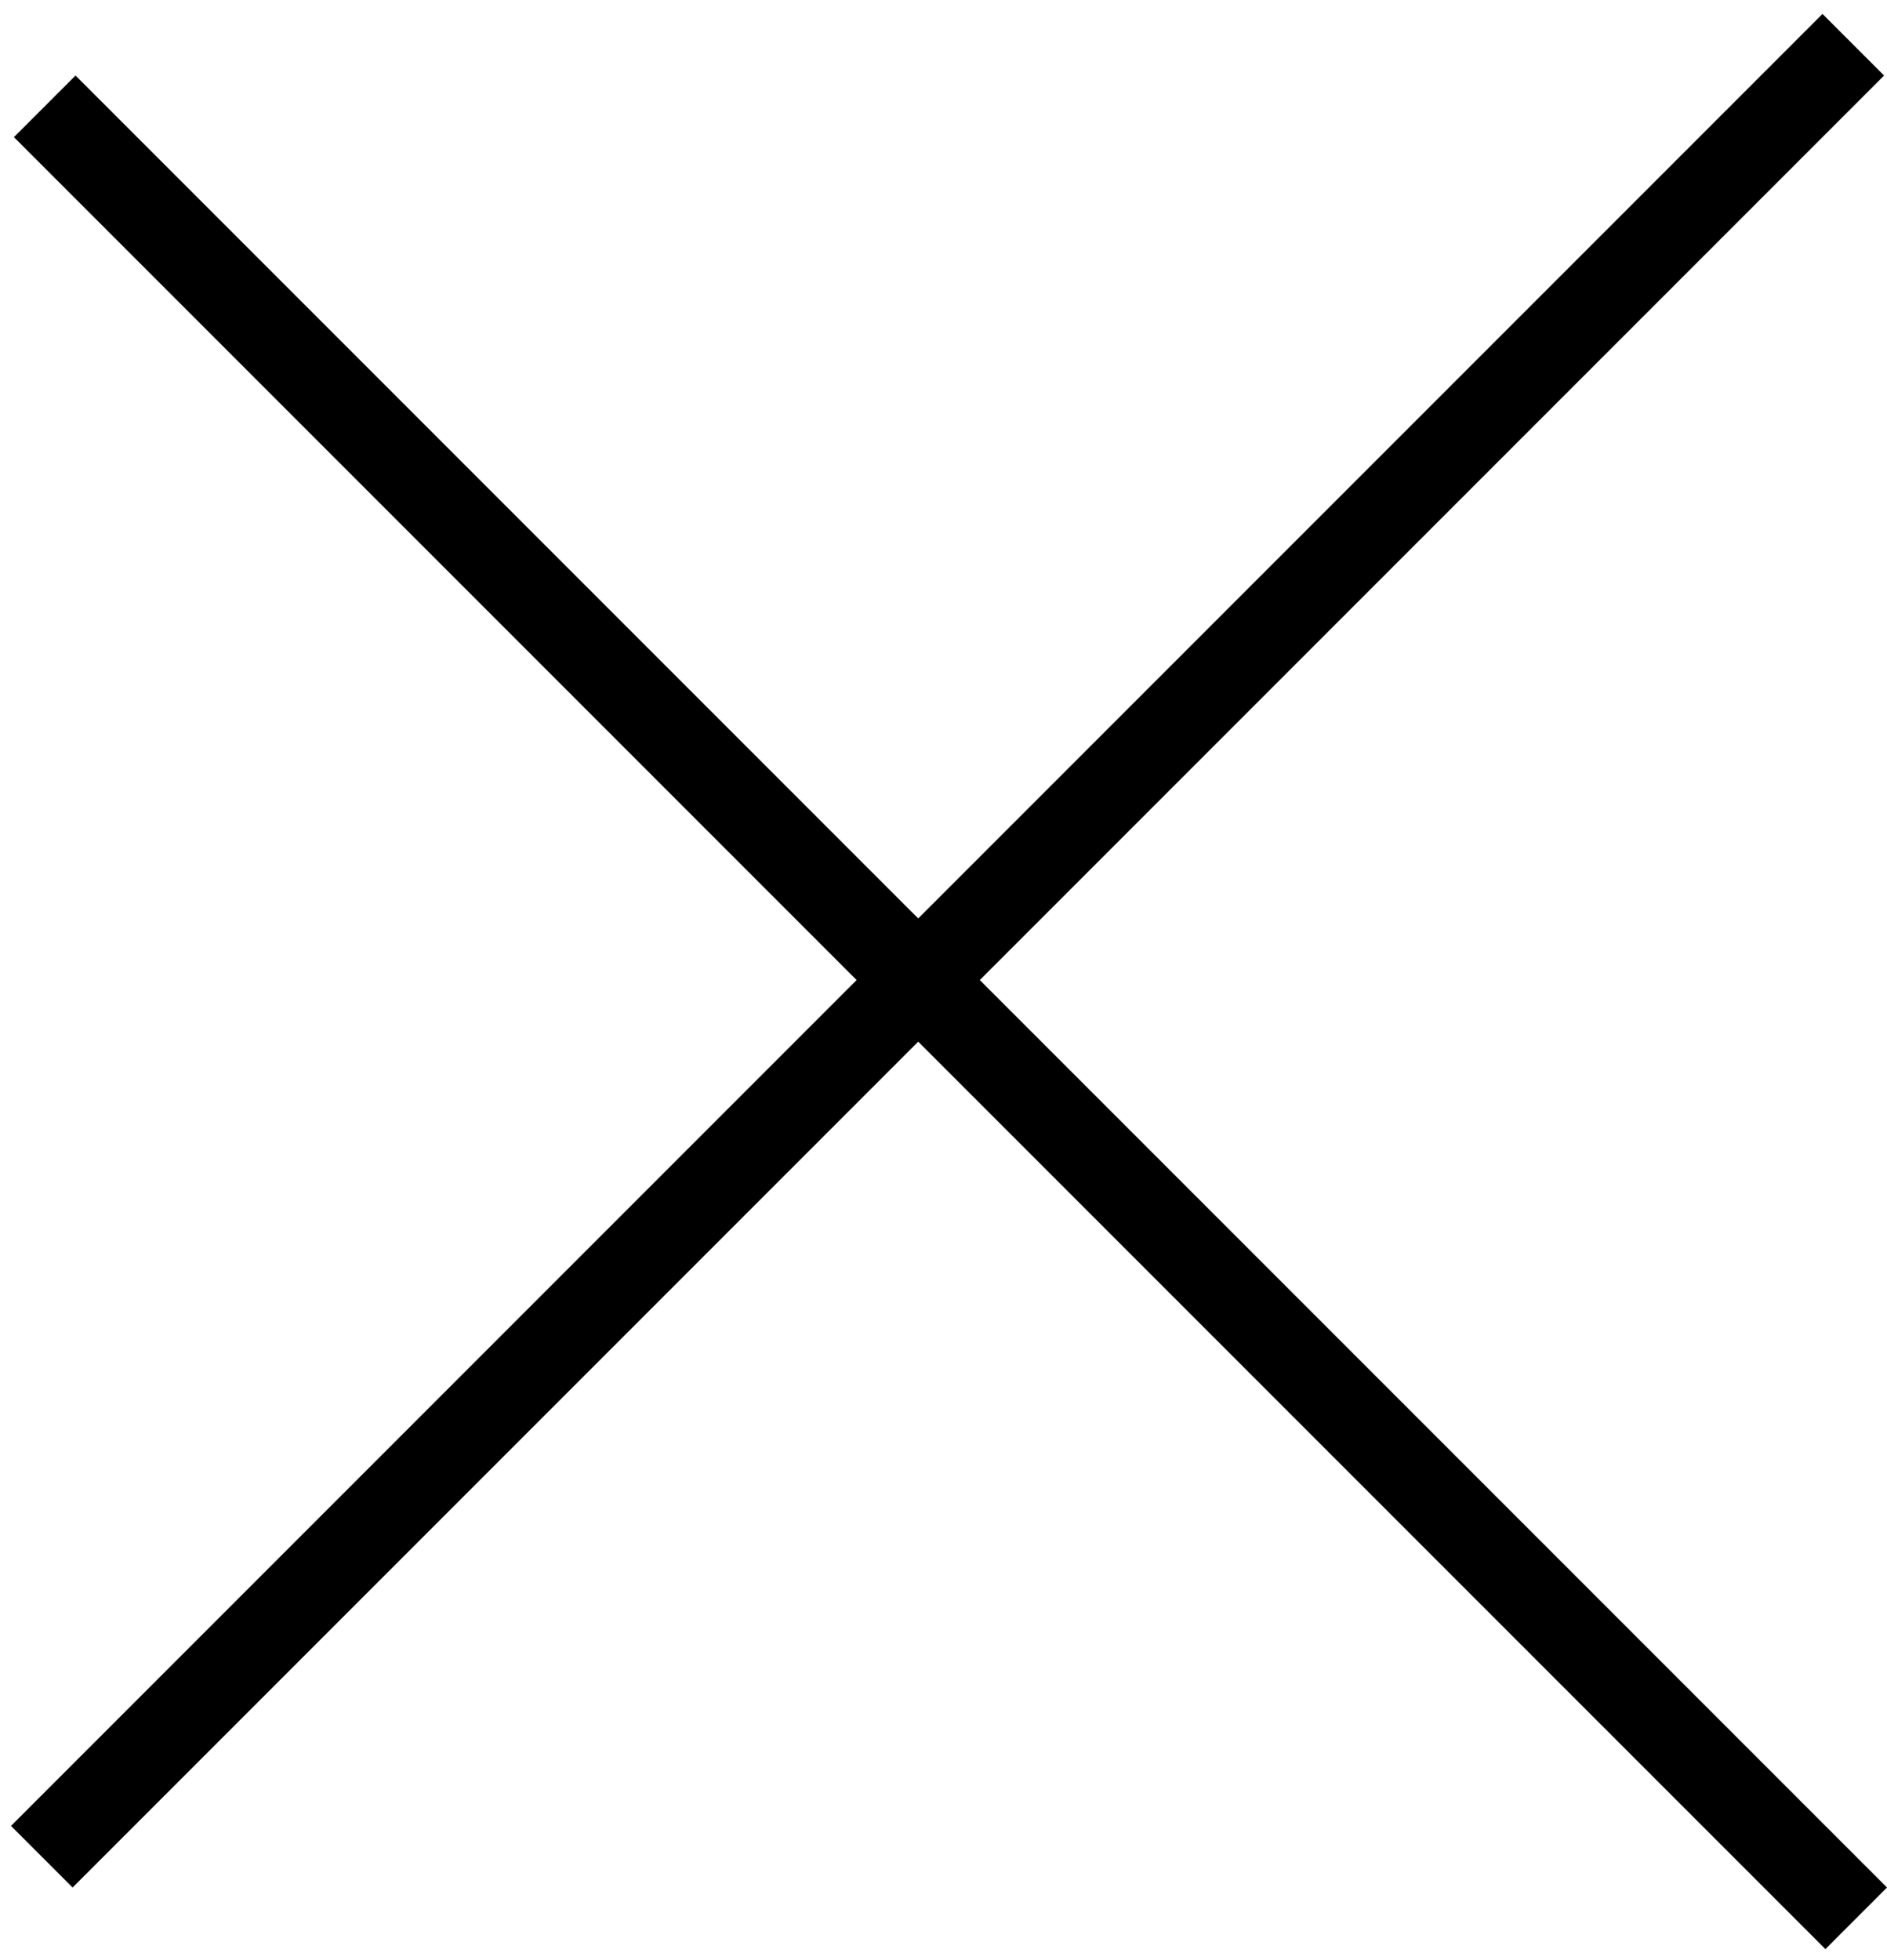 <?xml version="1.0" encoding="UTF-8"?> <svg xmlns="http://www.w3.org/2000/svg" width="130" height="135" viewBox="0 0 130 135" fill="none"> <line x1="2.879" y1="127.879" x2="127.677" y2="3.081" stroke="black" stroke-width="6"></line> <line x1="127.879" y1="132.121" x2="3.081" y2="7.323" stroke="black" stroke-width="6"></line> </svg> 